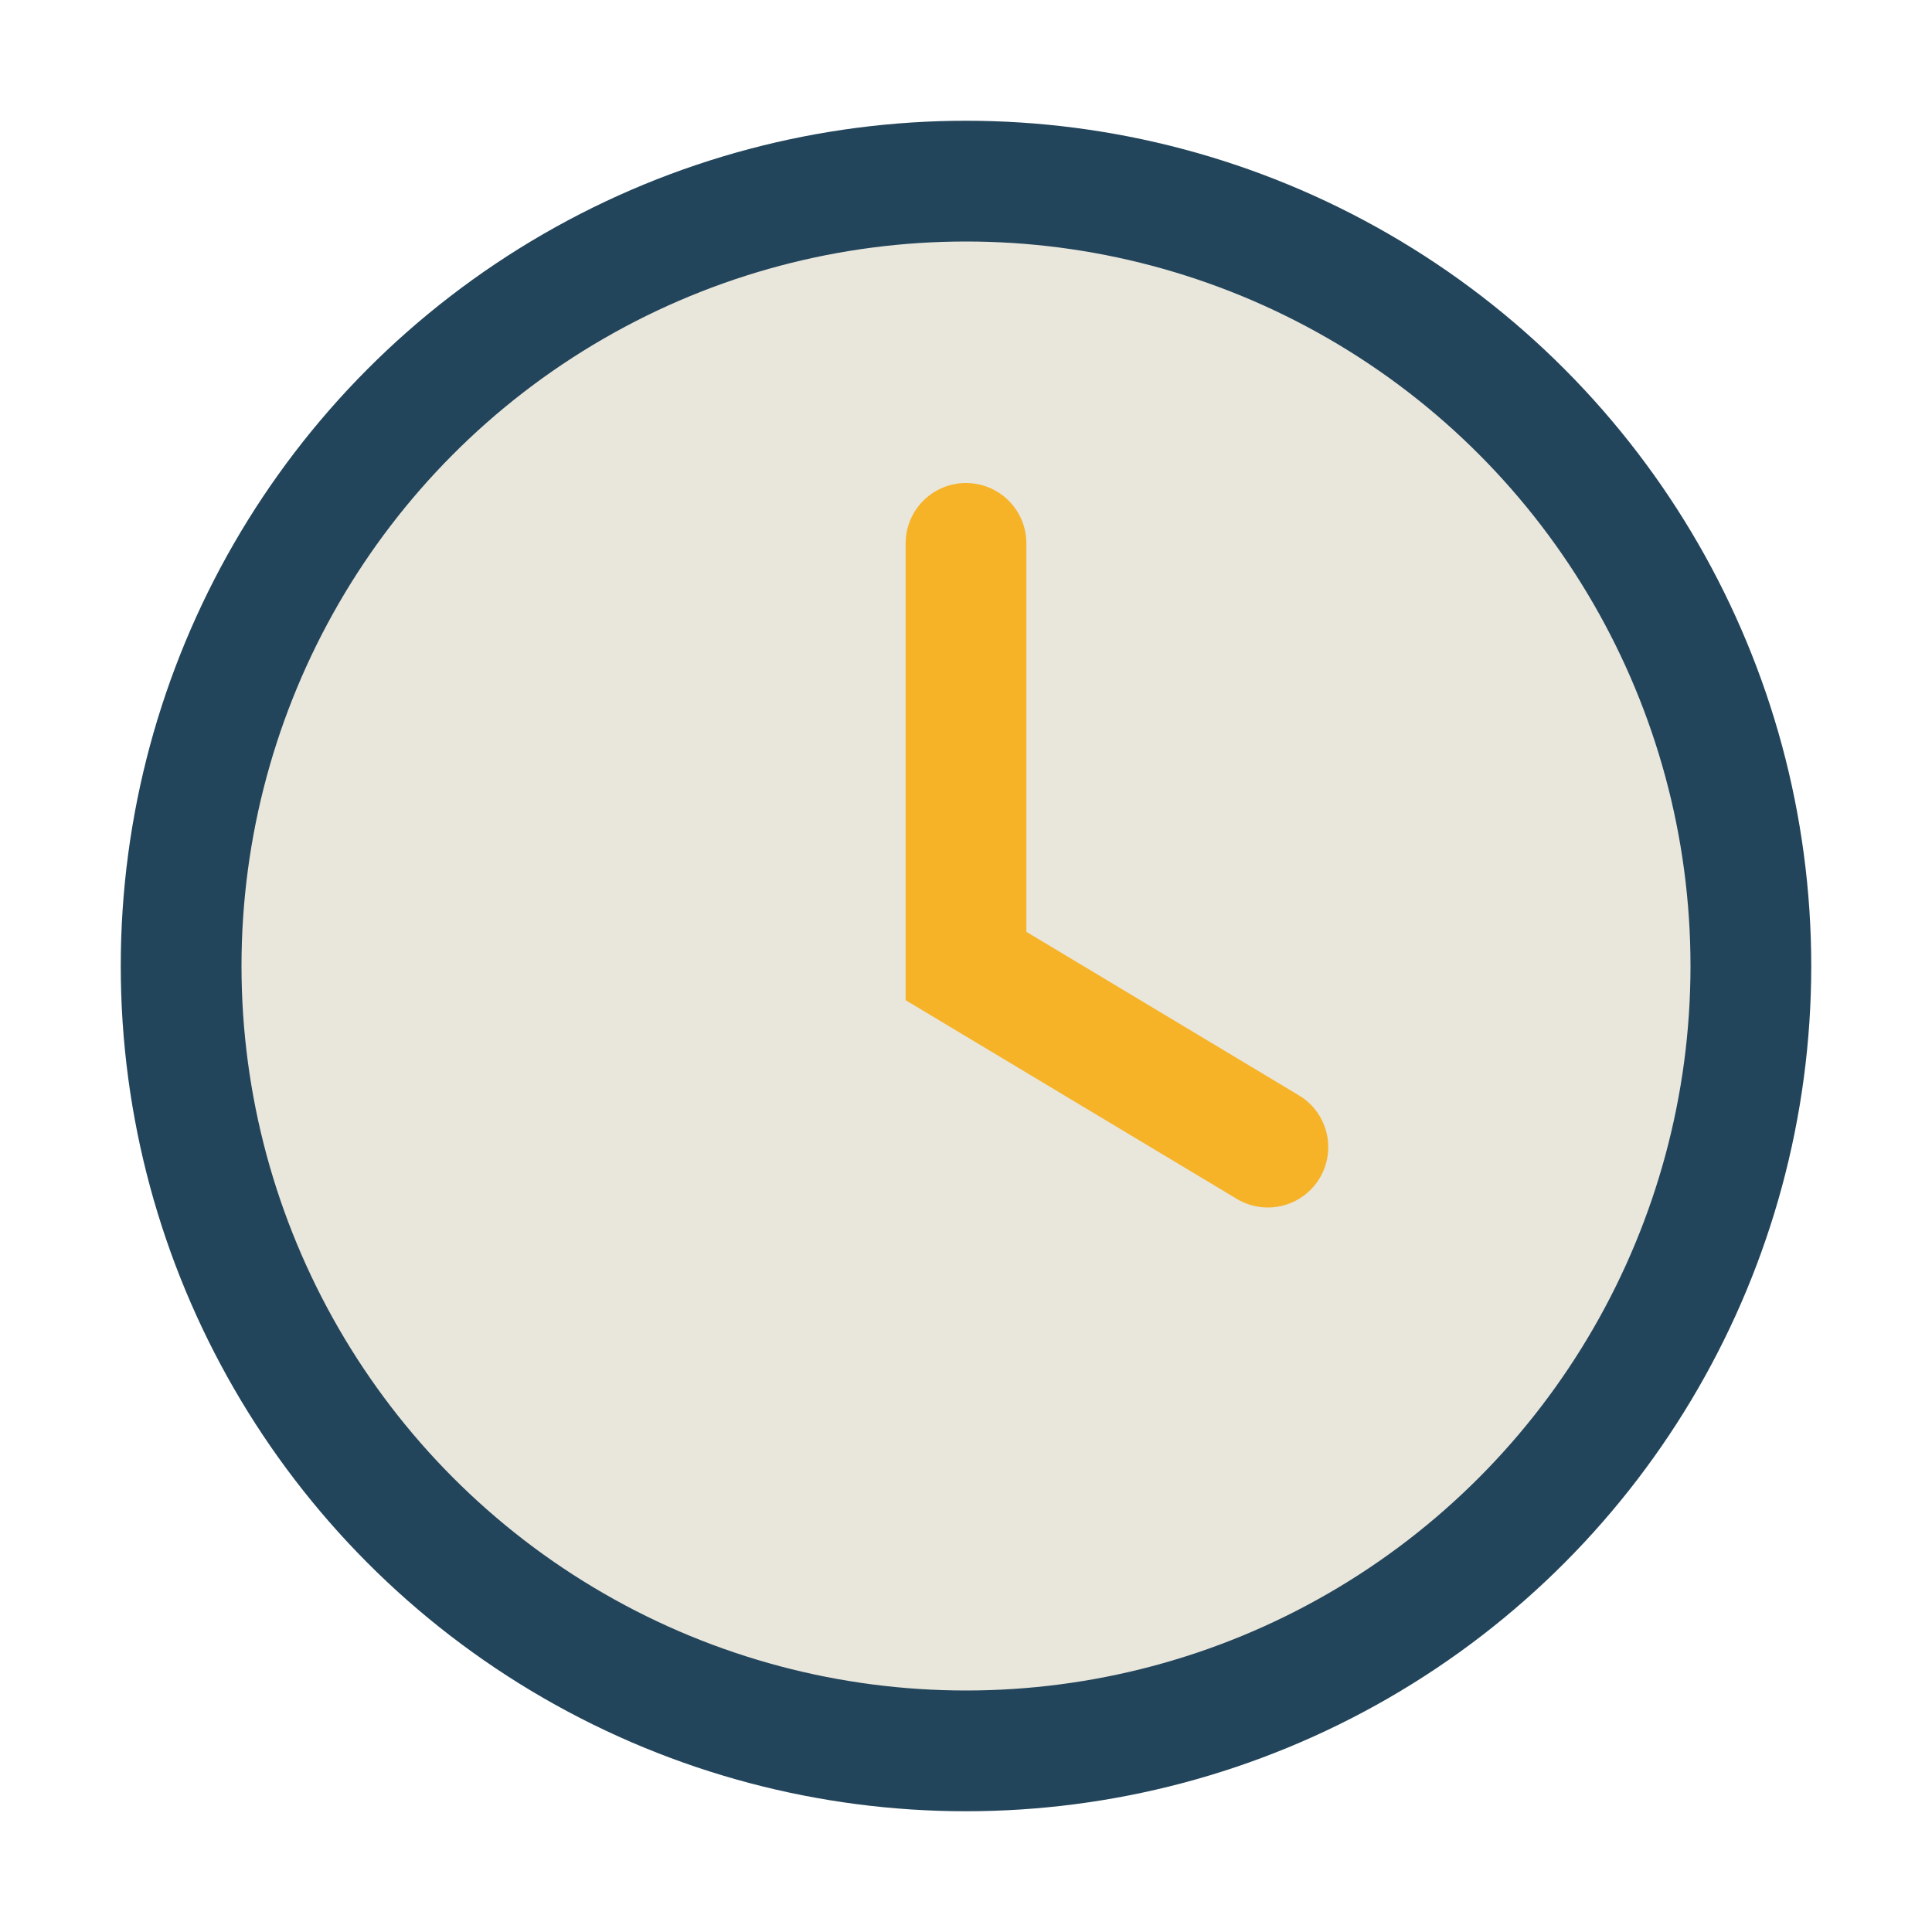 <?xml version="1.0" encoding="UTF-8"?>
<svg xmlns="http://www.w3.org/2000/svg" width="32" height="32" viewBox="0 0 32 32"><circle cx="16" cy="16" r="13" fill="#E9E6DC" stroke="#23455B" stroke-width="2"/><path d="M16 9v7l5 3" stroke="#F6B328" stroke-width="2" stroke-linecap="round" fill="none"/></svg>